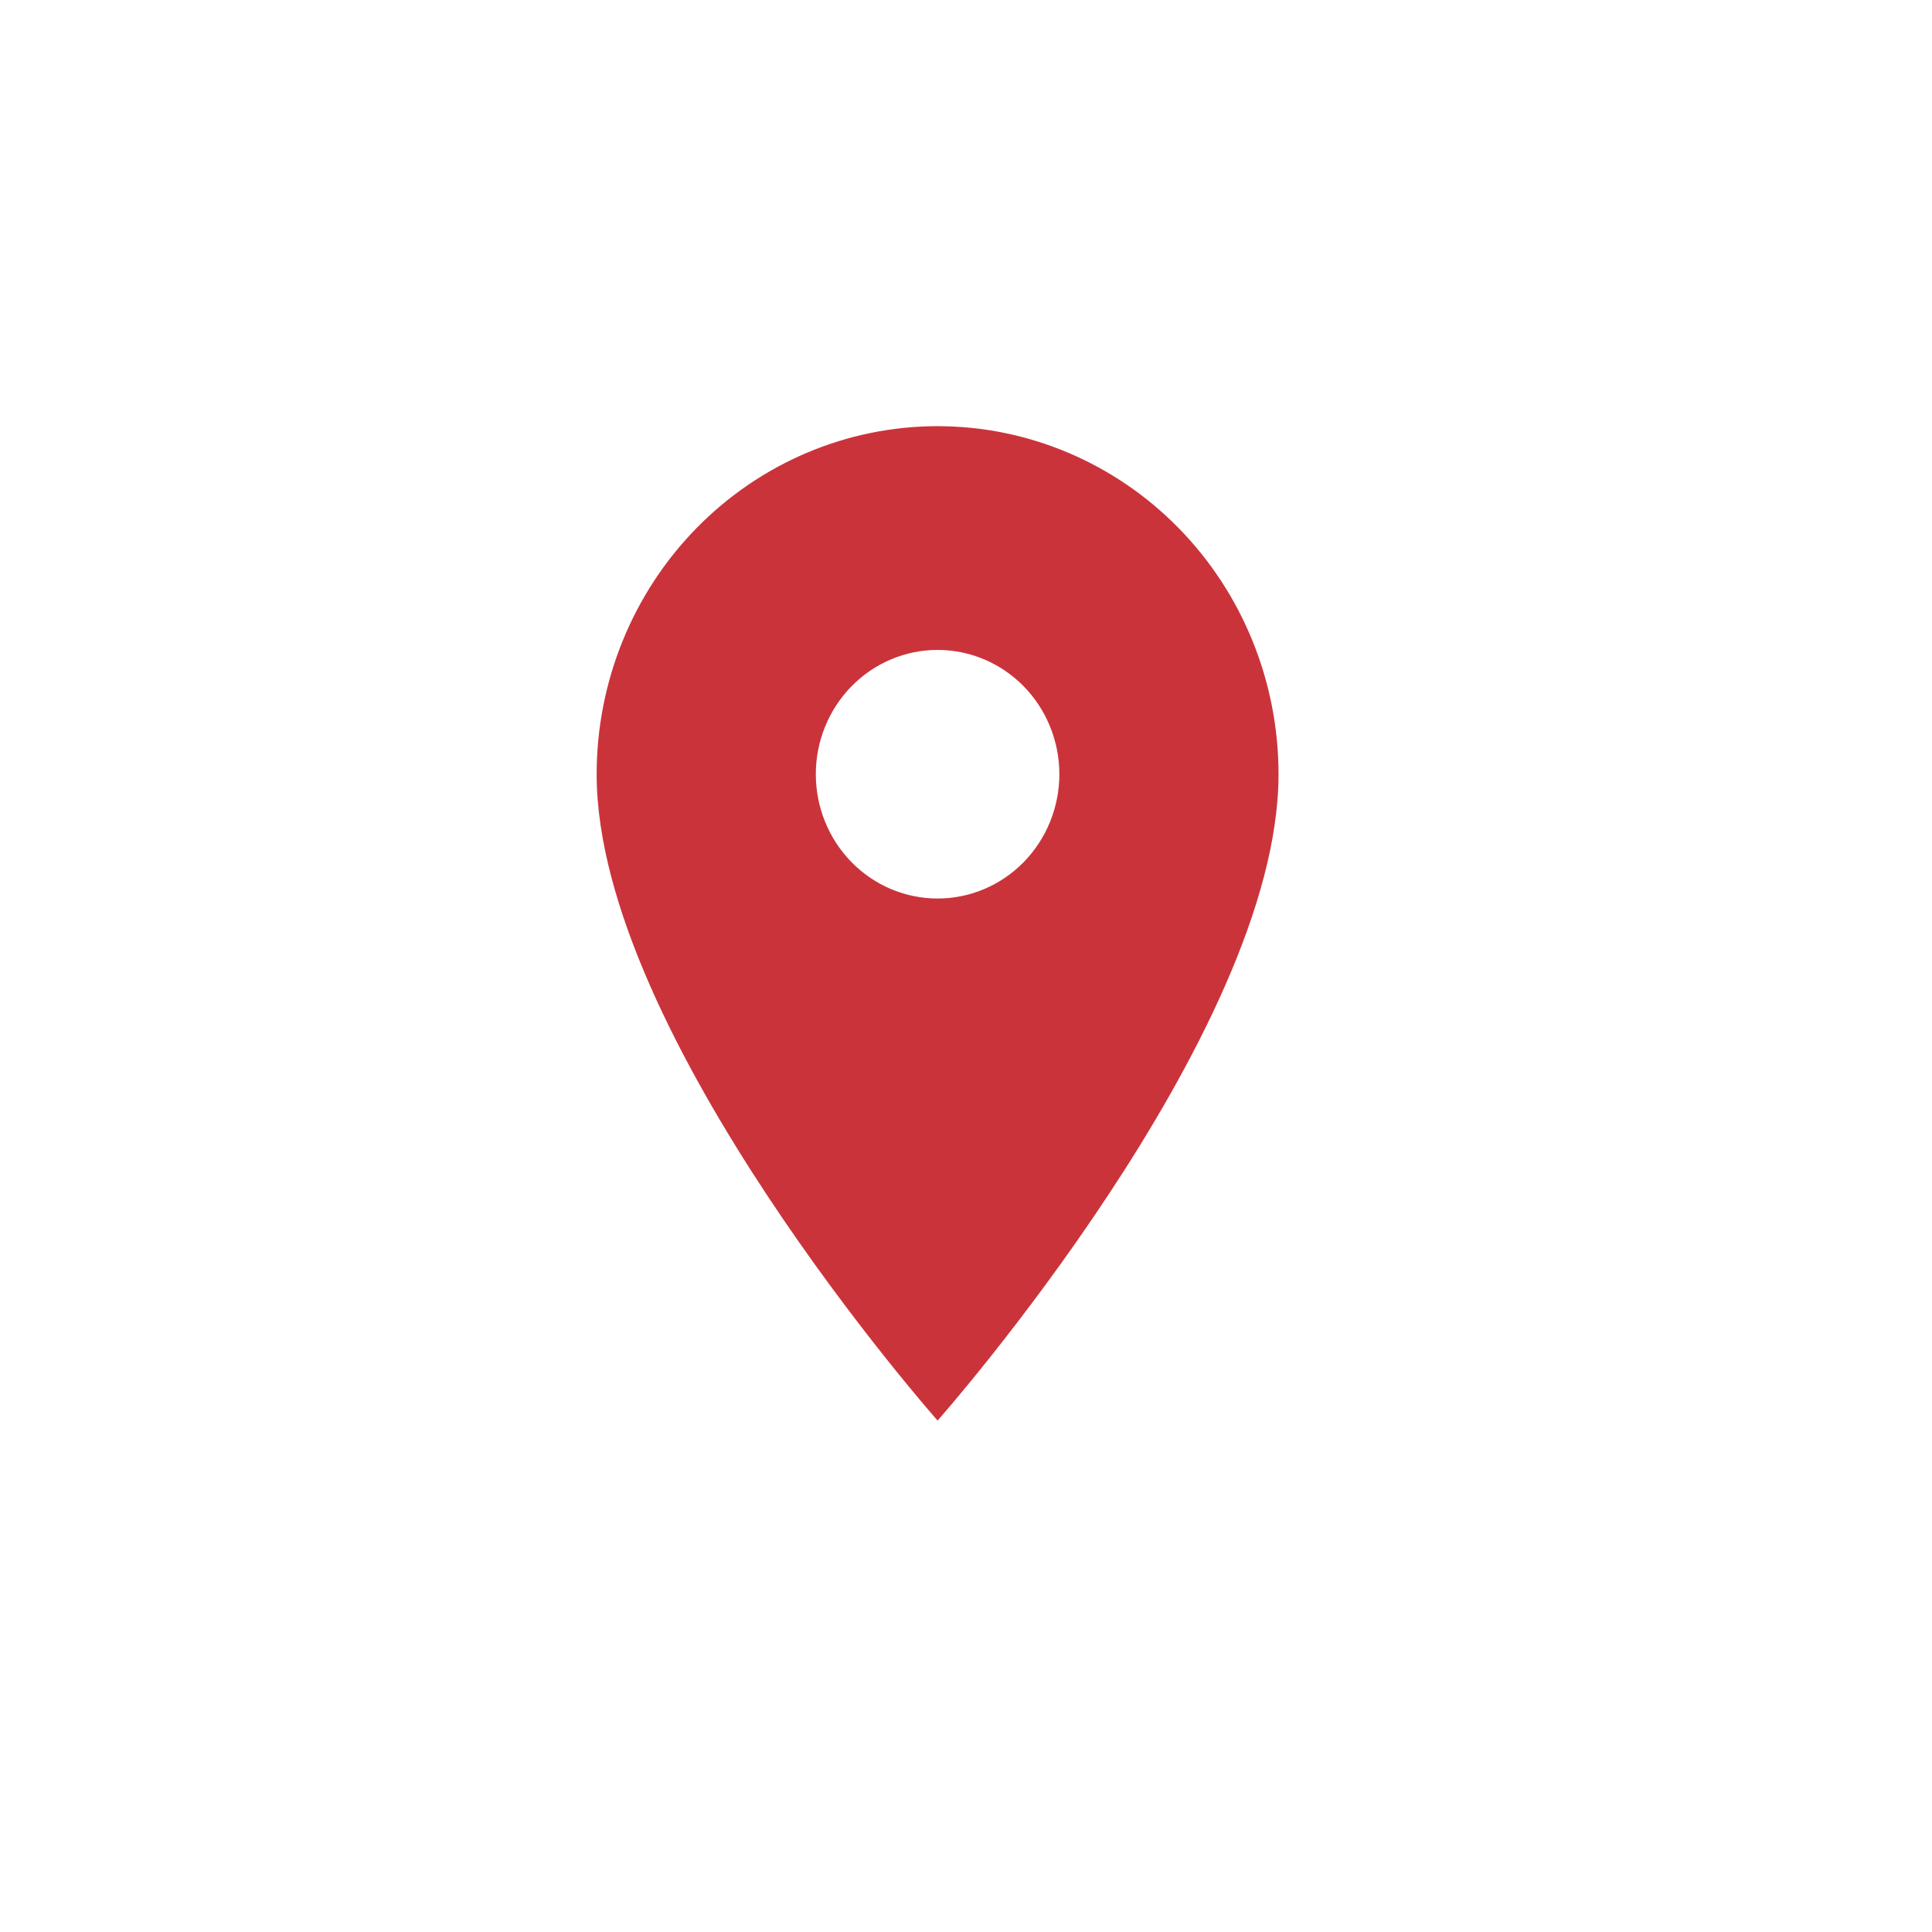 <svg width="68" height="68" viewBox="0 0 68 68" fill="none" xmlns="http://www.w3.org/2000/svg">
<g filter="url(#filter0_d_853_10290)">
<path d="M58 3H8C5.239 3 3 5.239 3 8V58C3 60.761 5.239 63 8 63H58C60.761 63 63 60.761 63 58V8C63 5.239 60.761 3 58 3Z" fill="white"/>
</g>
<path d="M33 31.625C31.863 31.625 30.773 31.164 29.97 30.344C29.166 29.523 28.714 28.41 28.714 27.25C28.714 26.09 29.166 24.977 29.97 24.156C30.773 23.336 31.863 22.875 33 22.875C34.137 22.875 35.227 23.336 36.031 24.156C36.834 24.977 37.286 26.09 37.286 27.25C37.286 27.825 37.175 28.393 36.959 28.924C36.744 29.455 36.428 29.937 36.031 30.344C35.633 30.75 35.16 31.072 34.64 31.292C34.12 31.512 33.563 31.625 33 31.625ZM33 15C29.817 15 26.765 16.291 24.515 18.588C22.264 20.885 21 24.001 21 27.25C21 36.438 33 50 33 50C33 50 45 36.438 45 27.25C45 24.001 43.736 20.885 41.485 18.588C39.235 16.291 36.183 15 33 15Z" fill="#CB333B"/>
<defs>
<filter id="filter0_d_853_10290" x="0" y="0" width="68" height="68" filterUnits="userSpaceOnUse" color-interpolation-filters="sRGB">
<feFlood flood-opacity="0" result="BackgroundImageFix"/>
<feColorMatrix in="SourceAlpha" type="matrix" values="0 0 0 0 0 0 0 0 0 0 0 0 0 0 0 0 0 0 127 0" result="hardAlpha"/>
<feOffset dx="1" dy="1"/>
<feGaussianBlur stdDeviation="2"/>
<feComposite in2="hardAlpha" operator="out"/>
<feColorMatrix type="matrix" values="0 0 0 0 0 0 0 0 0 0 0 0 0 0 0 0 0 0 0.25 0"/>
<feBlend mode="normal" in2="BackgroundImageFix" result="effect1_dropShadow_853_10290"/>
<feBlend mode="normal" in="SourceGraphic" in2="effect1_dropShadow_853_10290" result="shape"/>
</filter>
</defs>
</svg>
